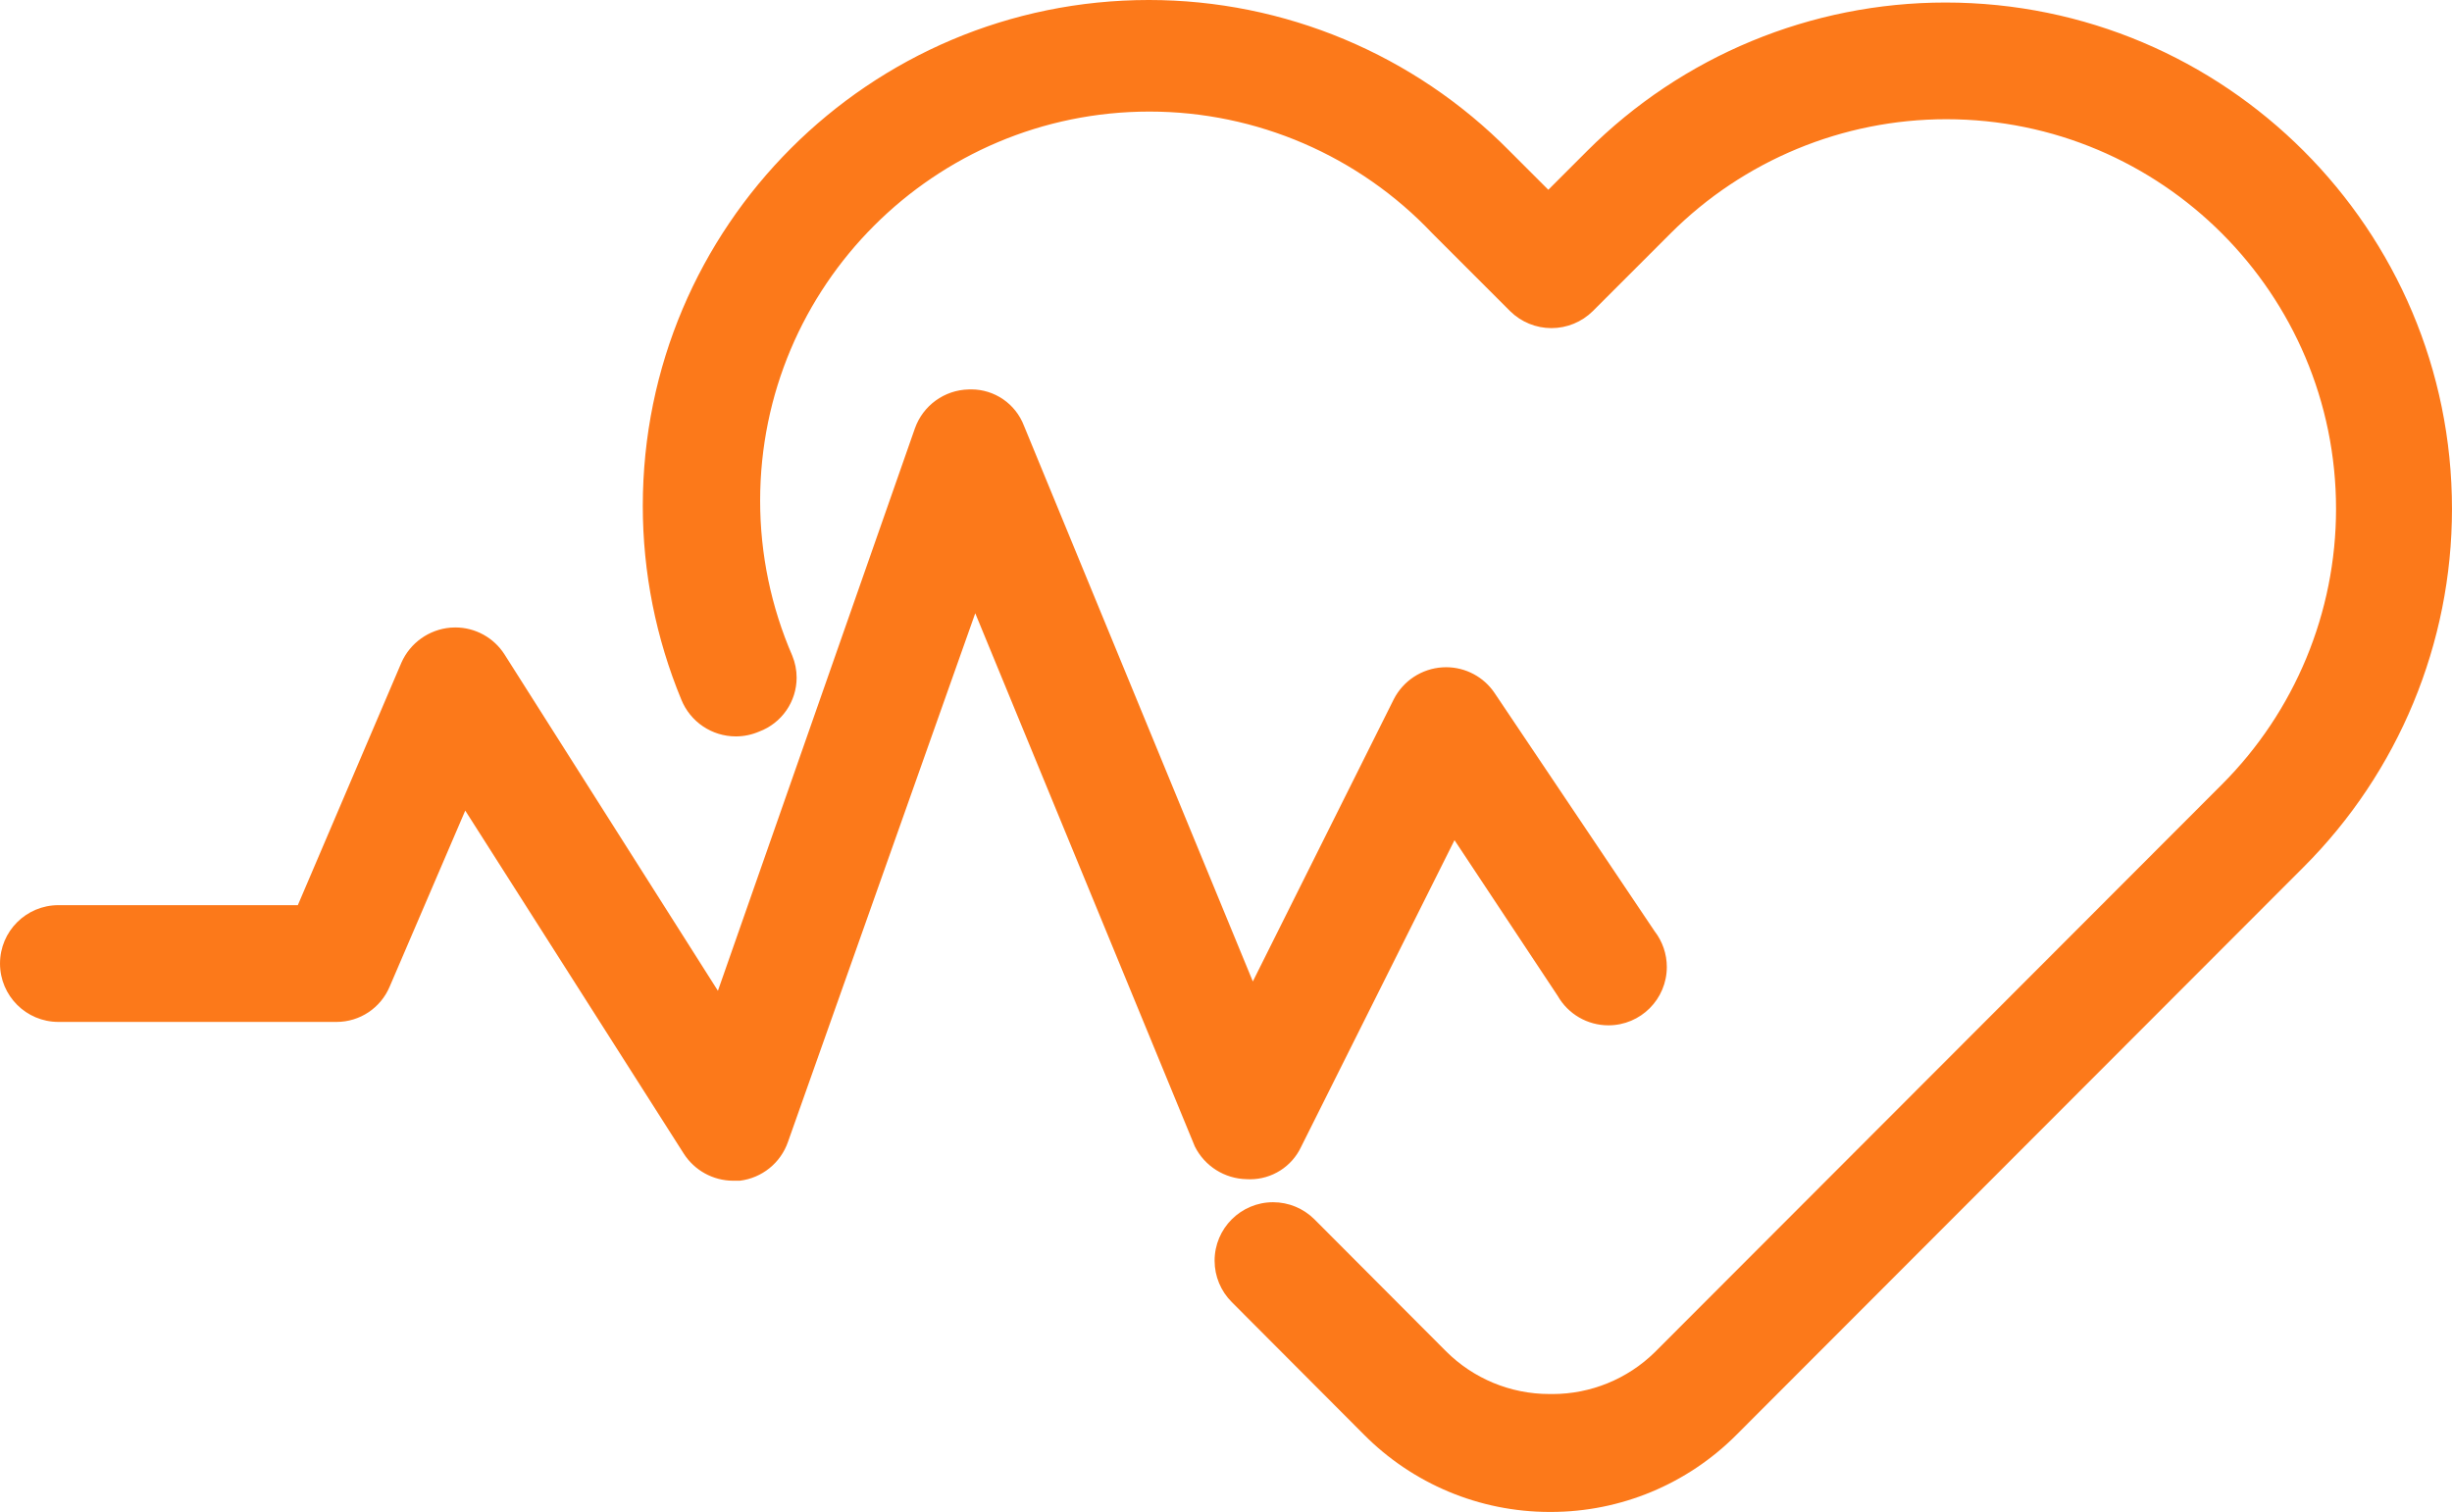 <?xml version="1.0" encoding="UTF-8"?>
<!DOCTYPE svg PUBLIC "-//W3C//DTD SVG 1.1//EN" "http://www.w3.org/Graphics/SVG/1.1/DTD/svg11.dtd">
<!-- Creator: CorelDRAW 2021 (64-Bit) -->
<svg xmlns="http://www.w3.org/2000/svg" xml:space="preserve" width="50mm" height="30.839mm" version="1.1" style="shape-rendering:geometricPrecision; text-rendering:geometricPrecision; image-rendering:optimizeQuality; fill-rule:evenodd; clip-rule:evenodd"
viewBox="0 0 4995.94 3081.44"
 xmlns:xlink="http://www.w3.org/1999/xlink"
 xmlns:xodm="http://www.corel.com/coreldraw/odm/2003">
 <defs>
  <style type="text/css">
   <![CDATA[
    .fil0 {fill:#FC791A;fill-rule:nonzero}
   ]]>
  </style>
 </defs>
 <g id="Capa_x0020_1">
  <path class="fil0" d="M3157.93 3081.44c-0.15,-0.01 -0.4,-0.01 -0.54,-0.01 -142.58,0 -279.31,-57.2 -379.4,-158.66l-268.12 -268.91c-22.48,-22.35 -35.13,-52.76 -35.13,-84.47 0,-65.82 53.38,-119.19 119.19,-119.19 31.5,0 61.76,12.49 84.08,34.71l268.11 268.91c55.77,55.84 131.53,87.26 210.48,87.26 0.44,0 0.88,0 1.31,0 1.73,0.01 3.55,0.05 5.29,0.05 77.79,0 152.57,-30.51 208.13,-84.91l1155.76 -1157.35c148.84,-148.85 232.62,-351.02 232.62,-561.63 0,-438.57 -355.67,-794.26 -794.26,-794.26 -210.61,0 -412.78,83.78 -561.62,232.63l-158.65 158.64c-22.39,22.08 -52.63,34.48 -84.08,34.48 -31.45,0 -61.68,-12.4 -84.08,-34.46l-158.65 -158.65c-149.76,-158.36 -358.36,-248.23 -576.35,-248.23 -438.03,0 -793.26,355.22 -793.26,793.25 0,108.56 22.28,216.06 65.47,315.61 5.88,14.22 8.89,29.43 8.89,44.75 0,48.98 -30.42,92.82 -76.28,109.97 -14.99,6.49 -31.22,9.86 -47.59,9.86 -48.81,0 -92.77,-29.66 -111.05,-74.9 -51.72,-125.03 -78.53,-259.36 -78.53,-394.7 0,-569.44 461.79,-1031.23 1031.22,-1031.23 276.09,0 540.72,110.92 734.48,307.45l79.33 79.33 79.33 -79.33c193.45,-193.44 456.16,-302.3 729.84,-302.3 569.91,0 1032.08,462.17 1032.08,1032.08 0,273.68 -108.86,536.38 -302.27,729.8l-1155.76 1157.36c-100.06,100.49 -236.08,157.05 -377.88,157.05 -0.66,0 -1.44,0 -2.09,0l-0.01 0zm-1664.24 -675.06c-40.85,-0.12 -78.84,-21.06 -100.75,-55.52l-445.01 -698.85 -153.89 358.55c-18.26,43.7 -60.98,72.18 -108.35,72.18 -0.1,0 -0.22,0 -0.33,0l-566.38 0c-65.7,0 -118.98,-53.29 -118.98,-118.99 0,-65.71 53.29,-118.98 118.98,-118.98l487.84 0 211.01 -494.19c17.79,-40.24 56.12,-67.63 99.96,-71.39 3.27,-0.27 6.56,-0.41 9.84,-0.41 40.7,0 78.6,20.81 100.41,55.14l434.7 685.37 401.38 -1146.25c16.48,-46.59 60.05,-78.19 109.47,-79.33 1.74,-0.08 3.49,-0.12 5.24,-0.12 47.64,0 90.38,29.41 107.41,73.9l466.42 1132.76 287.16 -575.11c19.23,-37.66 56.96,-62.4 99.17,-65.05 2.49,-0.14 5.04,-0.24 7.54,-0.24 39.62,0 76.65,19.74 98.74,52.61l326.03 485.47c16.12,20.81 24.86,46.44 24.86,72.78 0,65.7 -53.29,118.98 -118.98,118.98 -42.76,0 -82.23,-22.95 -103.39,-60.1l-210.22 -317.3 -312.54 625.08c-18.94,40.33 -59.52,66.07 -104.08,66.07 -2.32,0 -4.68,-0.08 -6.97,-0.21 -44.8,-0.89 -85.47,-26.56 -105.49,-66.65l-447.4 -1086.75 -381.55 1077.24c-14.88,43.1 -53.1,73.91 -98.36,79.32l-13.5 0.01z"/>
 </g>
</svg>

